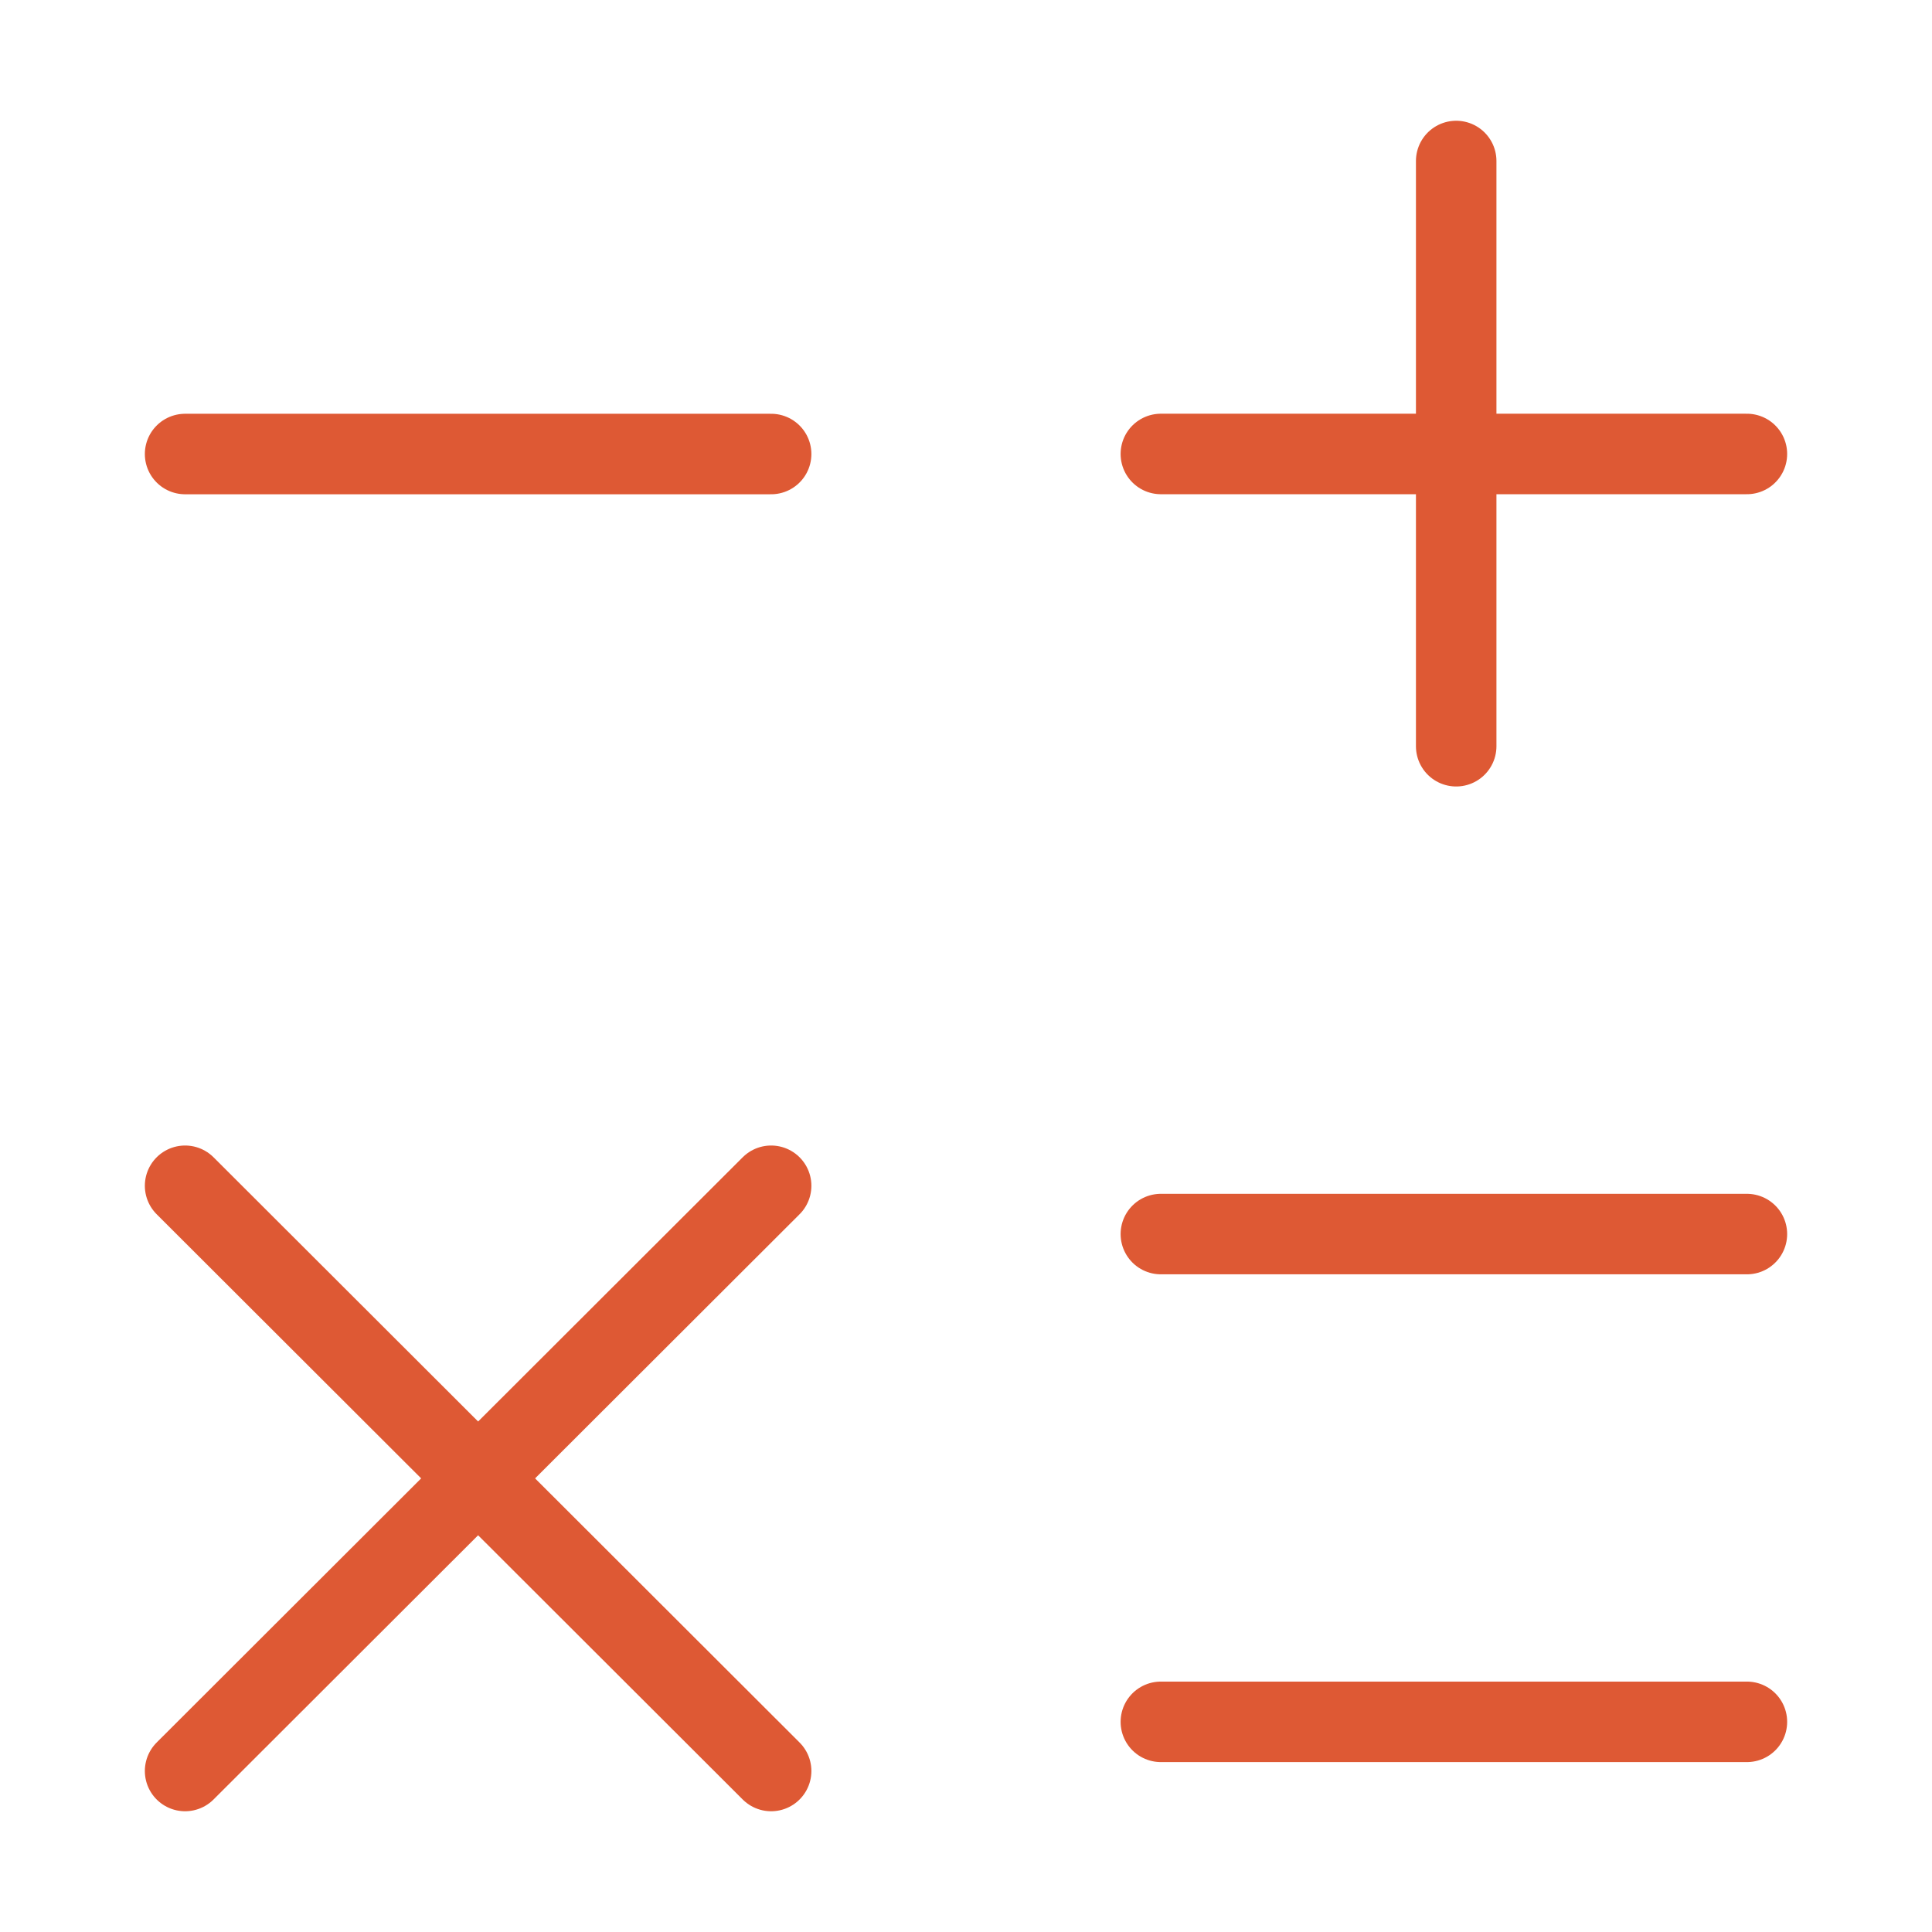 <svg width="36" height="36" viewBox="0 0 36 36" fill="none" xmlns="http://www.w3.org/2000/svg">
<g clip-path="url(#clip0_11_1682)">
<path d="M21.631 8.459H32.551" stroke="#DE5934" stroke-width="1.5" stroke-linecap="round" stroke-linejoin="round"/>
<path d="M3.449 8.46H14.369" stroke="#DE5934" stroke-width="1.5" stroke-linecap="round" stroke-linejoin="round"/>
<path d="M21.631 22.995H32.551" stroke="#DE5934" stroke-width="1.5" stroke-linecap="round" stroke-linejoin="round"/>
<path d="M21.631 32.084H32.551" stroke="#DE5934" stroke-width="1.5" stroke-linecap="round" stroke-linejoin="round"/>
<path d="M27.134 13.905V3" stroke="#DE5934" stroke-width="1.5" stroke-linecap="round" stroke-linejoin="round"/>
<path d="M3.449 33L14.369 22.095" stroke="#DE5934" stroke-width="1.5" stroke-linecap="round" stroke-linejoin="round"/>
<path d="M14.369 33L3.449 22.095" stroke="#DE5934" stroke-width="1.5" stroke-linecap="round" stroke-linejoin="round"/>
</g>
<defs>
<clipPath id="clip0_11_1682">
<rect width="36" height="36" fill="white"/>
</clipPath>
</defs>
</svg>
